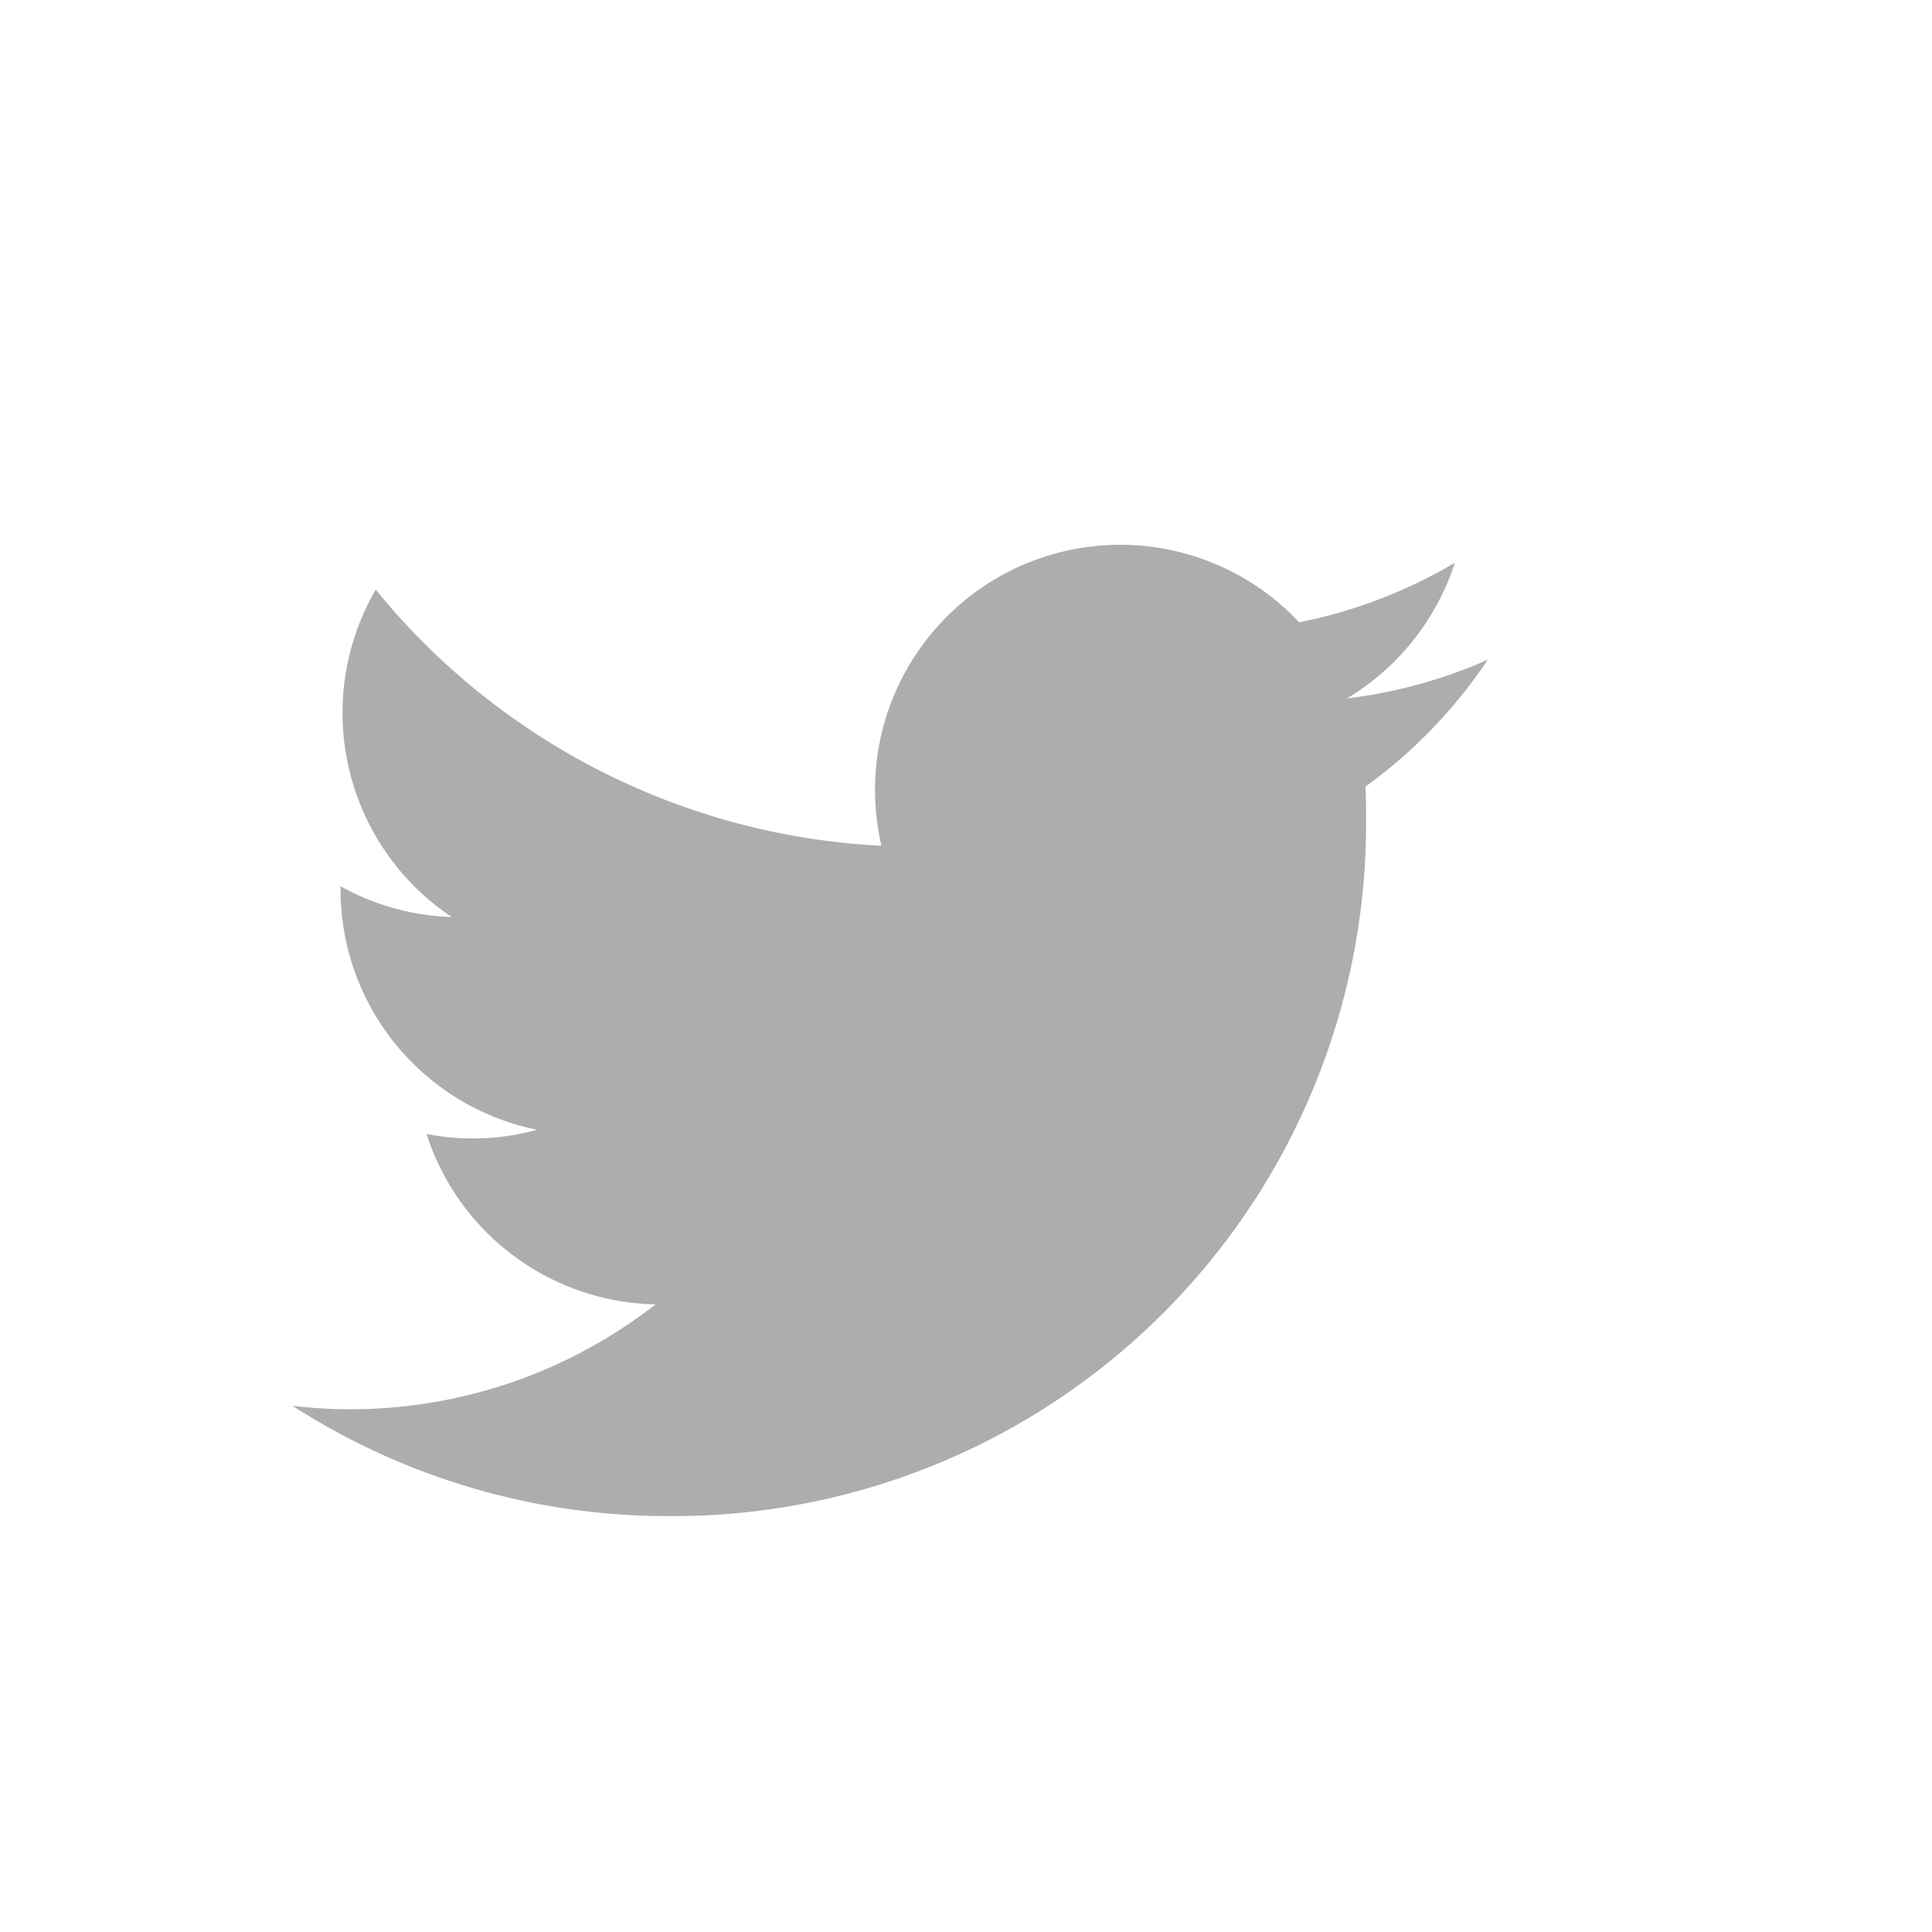<svg xmlns="http://www.w3.org/2000/svg" width="30" height="30" viewBox="0 0 30 30">
    <g data-name="그룹 2013">
        <path data-name="패스 398" d="M78.585 16.357A10.761 10.761 0 0 0 89.419 5.522c0-.164 0-.328-.011-.492a7.715 7.715 0 0 0 1.9-1.971 7.619 7.619 0 0 1-2.185.6 3.832 3.832 0 0 0 1.674-2.106 7.66 7.66 0 0 1-2.418.925 3.808 3.808 0 0 0-6.586 2.6 3.913 3.913 0 0 0 .1.87 10.822 10.822 0 0 1-7.853-3.977 3.811 3.811 0 0 0 1.18 5.083 3.787 3.787 0 0 1-1.726-.477v.048a3.808 3.808 0 0 0 3.053 3.733 3.749 3.749 0 0 1-1.718.065 3.813 3.813 0 0 0 3.557 2.646 7.7 7.7 0 0 1-5.637 1.576 10.766 10.766 0 0 0 5.836 1.712" transform="translate(-68.206 7.185)" style="fill:#adadad"/>
        <path data-name="사각형 672" style="fill:none" d="M0 0h30v30H0z"/>
    </g>
</svg>
